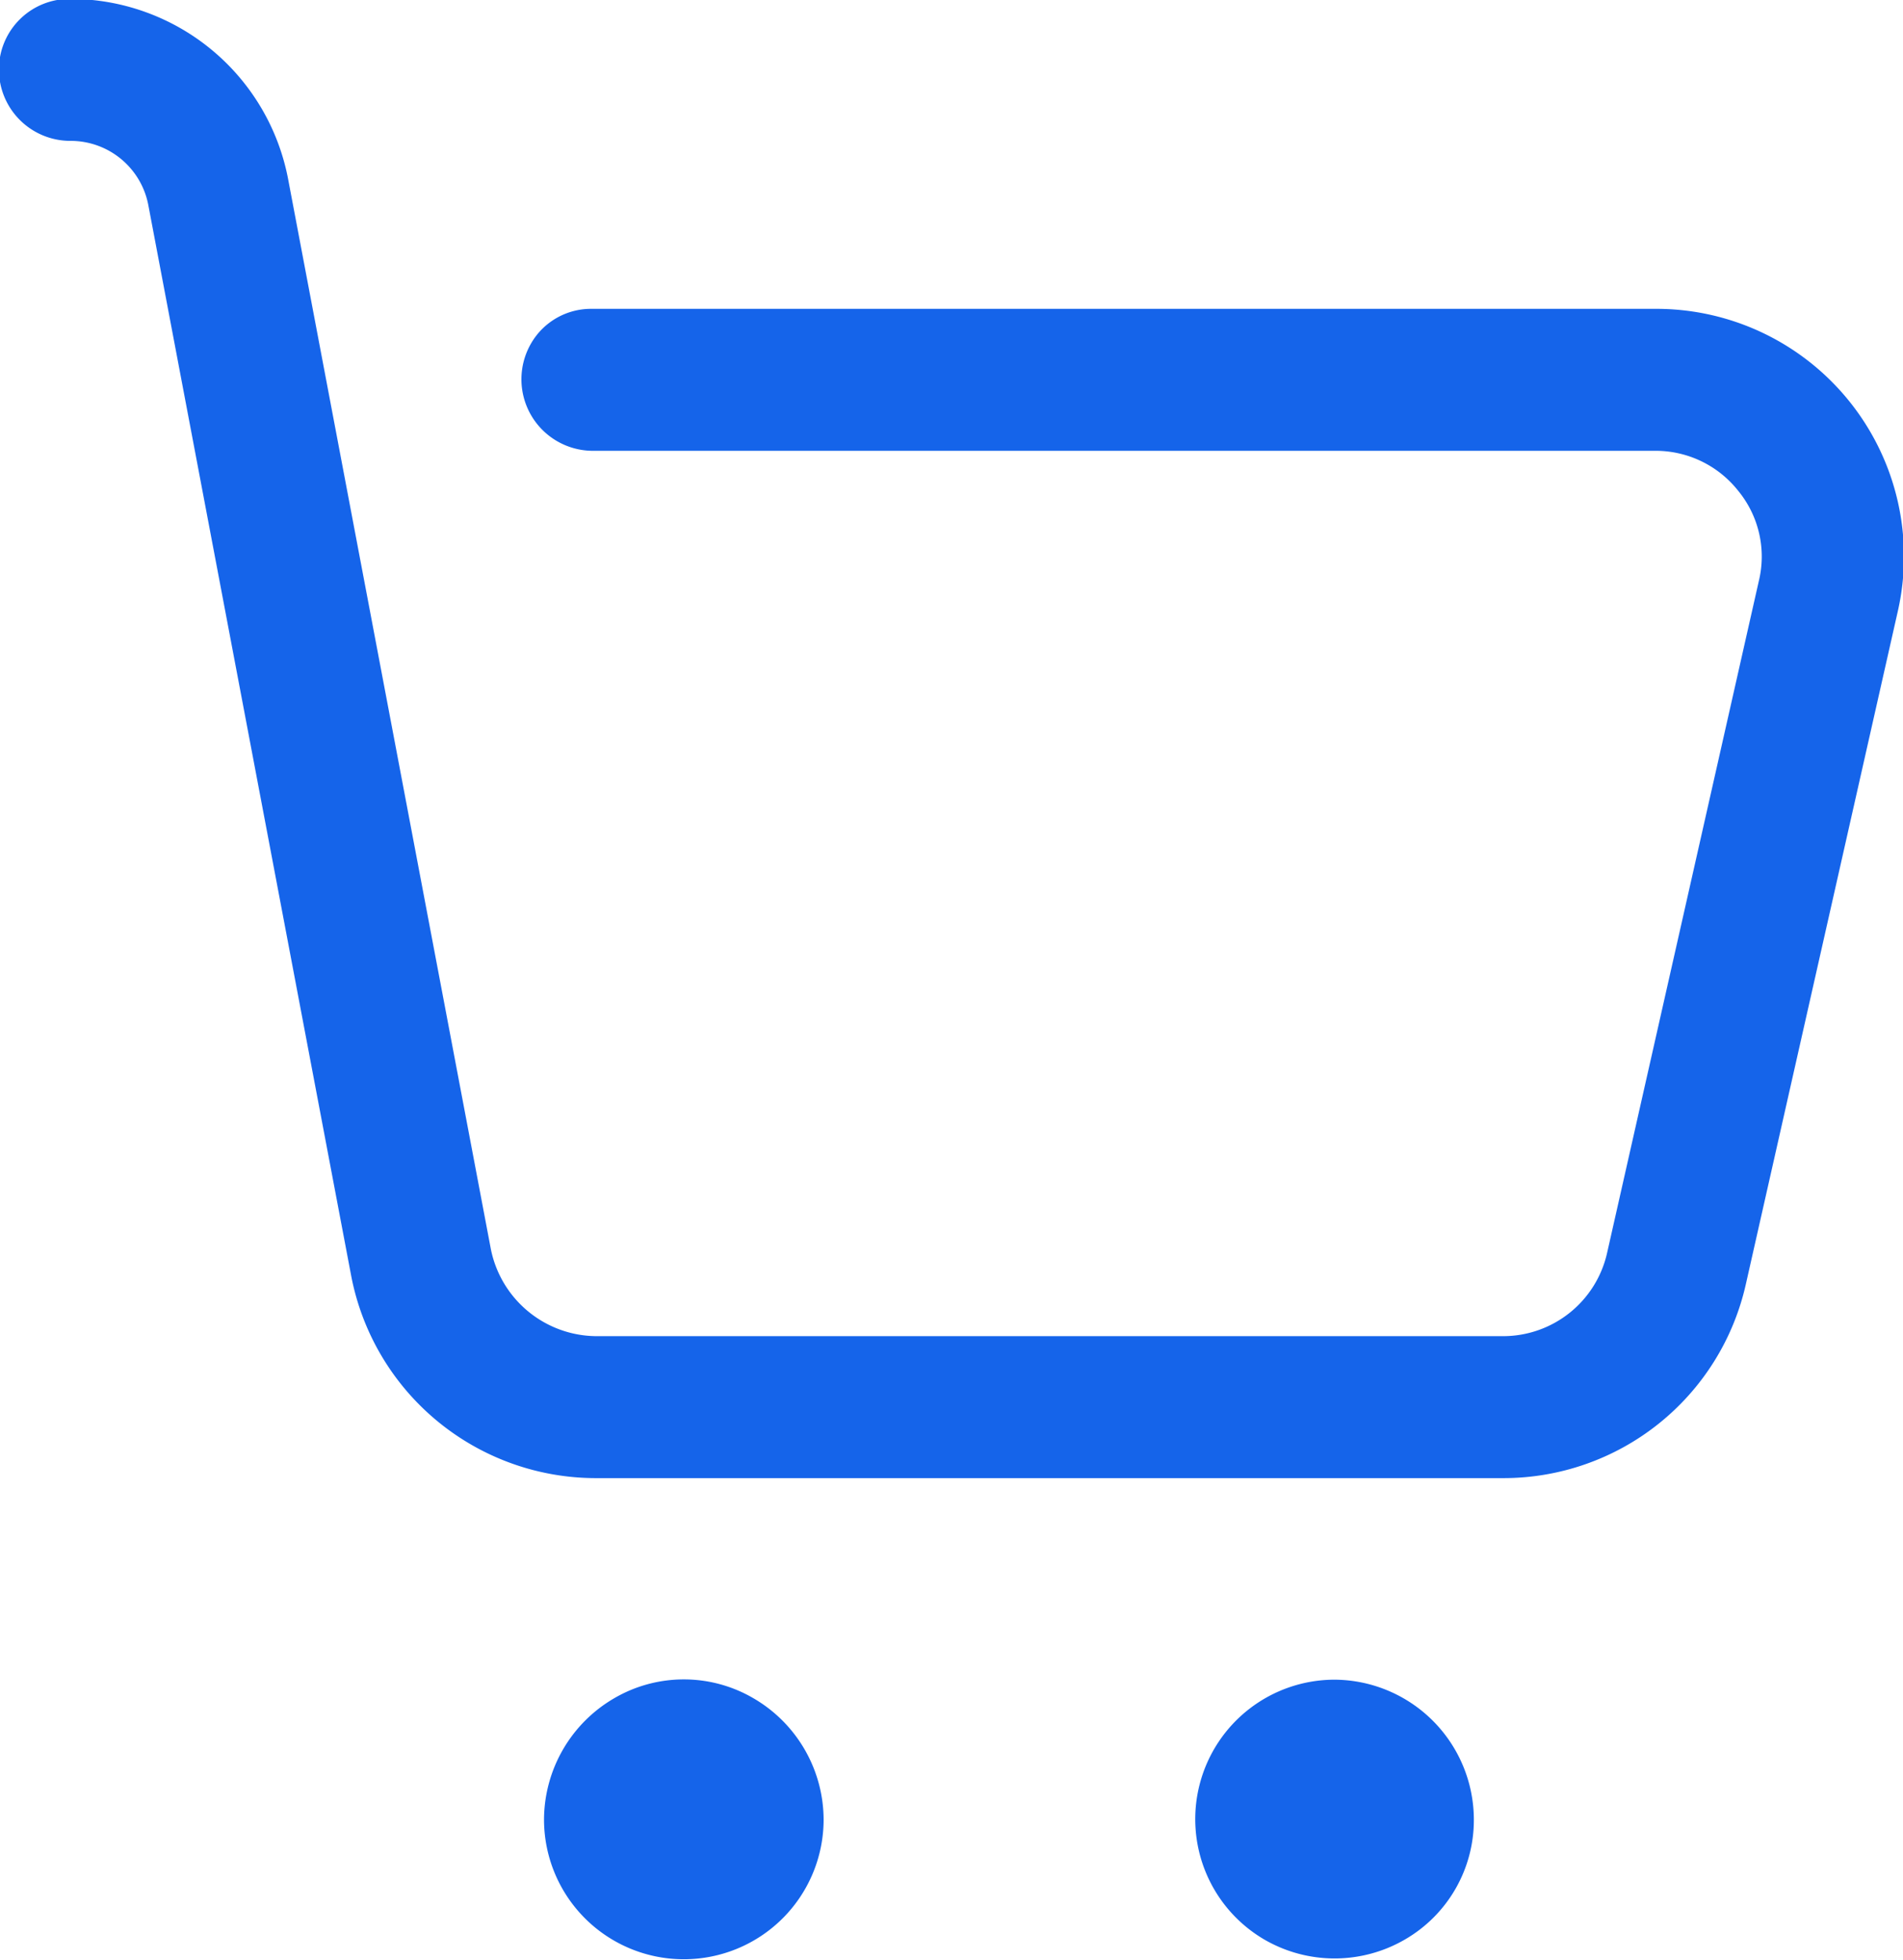<svg xmlns="http://www.w3.org/2000/svg" width="17.56" height="18.09" viewBox="0 0 17.56 18.09">
  <defs>
    <style>
      .cls-1 {
        fill: #1564ea;
        fill-rule: evenodd;
      }
    </style>
  </defs>
  <path id="形状_559" data-name="形状 559" class="cls-1" d="M1056.23,2600.62l-1.4,6.2a2.292,2.292,0,0,1-2.24,1.79h-8.37a2.3,2.3,0,0,1-2.26-1.87l-1.87-9.87a0.729,0.729,0,0,0-.72-0.6,0.659,0.659,0,0,1-.66-0.66,0.651,0.651,0,0,1,.66-0.65,2.046,2.046,0,0,1,2.01,1.67l1.87,9.87a1,1,0,0,0,.97.8h8.37a0.984,0.984,0,0,0,.96-0.77l1.4-6.2a0.956,0.956,0,0,0-.19-0.83,0.971,0.971,0,0,0-.77-0.37h-9.81a0.66,0.66,0,0,1-.56-0.99,0.638,0.638,0,0,1,.56-0.32h9.81A2.285,2.285,0,0,1,1056.23,2600.62Zm-11.84,10.02a1.273,1.273,0,0,1,1.28,0,1.3,1.3,0,0,1,.65,1.12,1.29,1.29,0,0,1-2.58,0A1.3,1.3,0,0,1,1044.39,2610.64Zm6.64-.17a1.293,1.293,0,0,1,1.29,1.29,1.273,1.273,0,0,1-.64,1.11,1.292,1.292,0,0,1-1.29,0A1.287,1.287,0,0,1,1051.03,2610.47Z" transform="translate(-1038.72 -2594.97)"/>
</svg>
